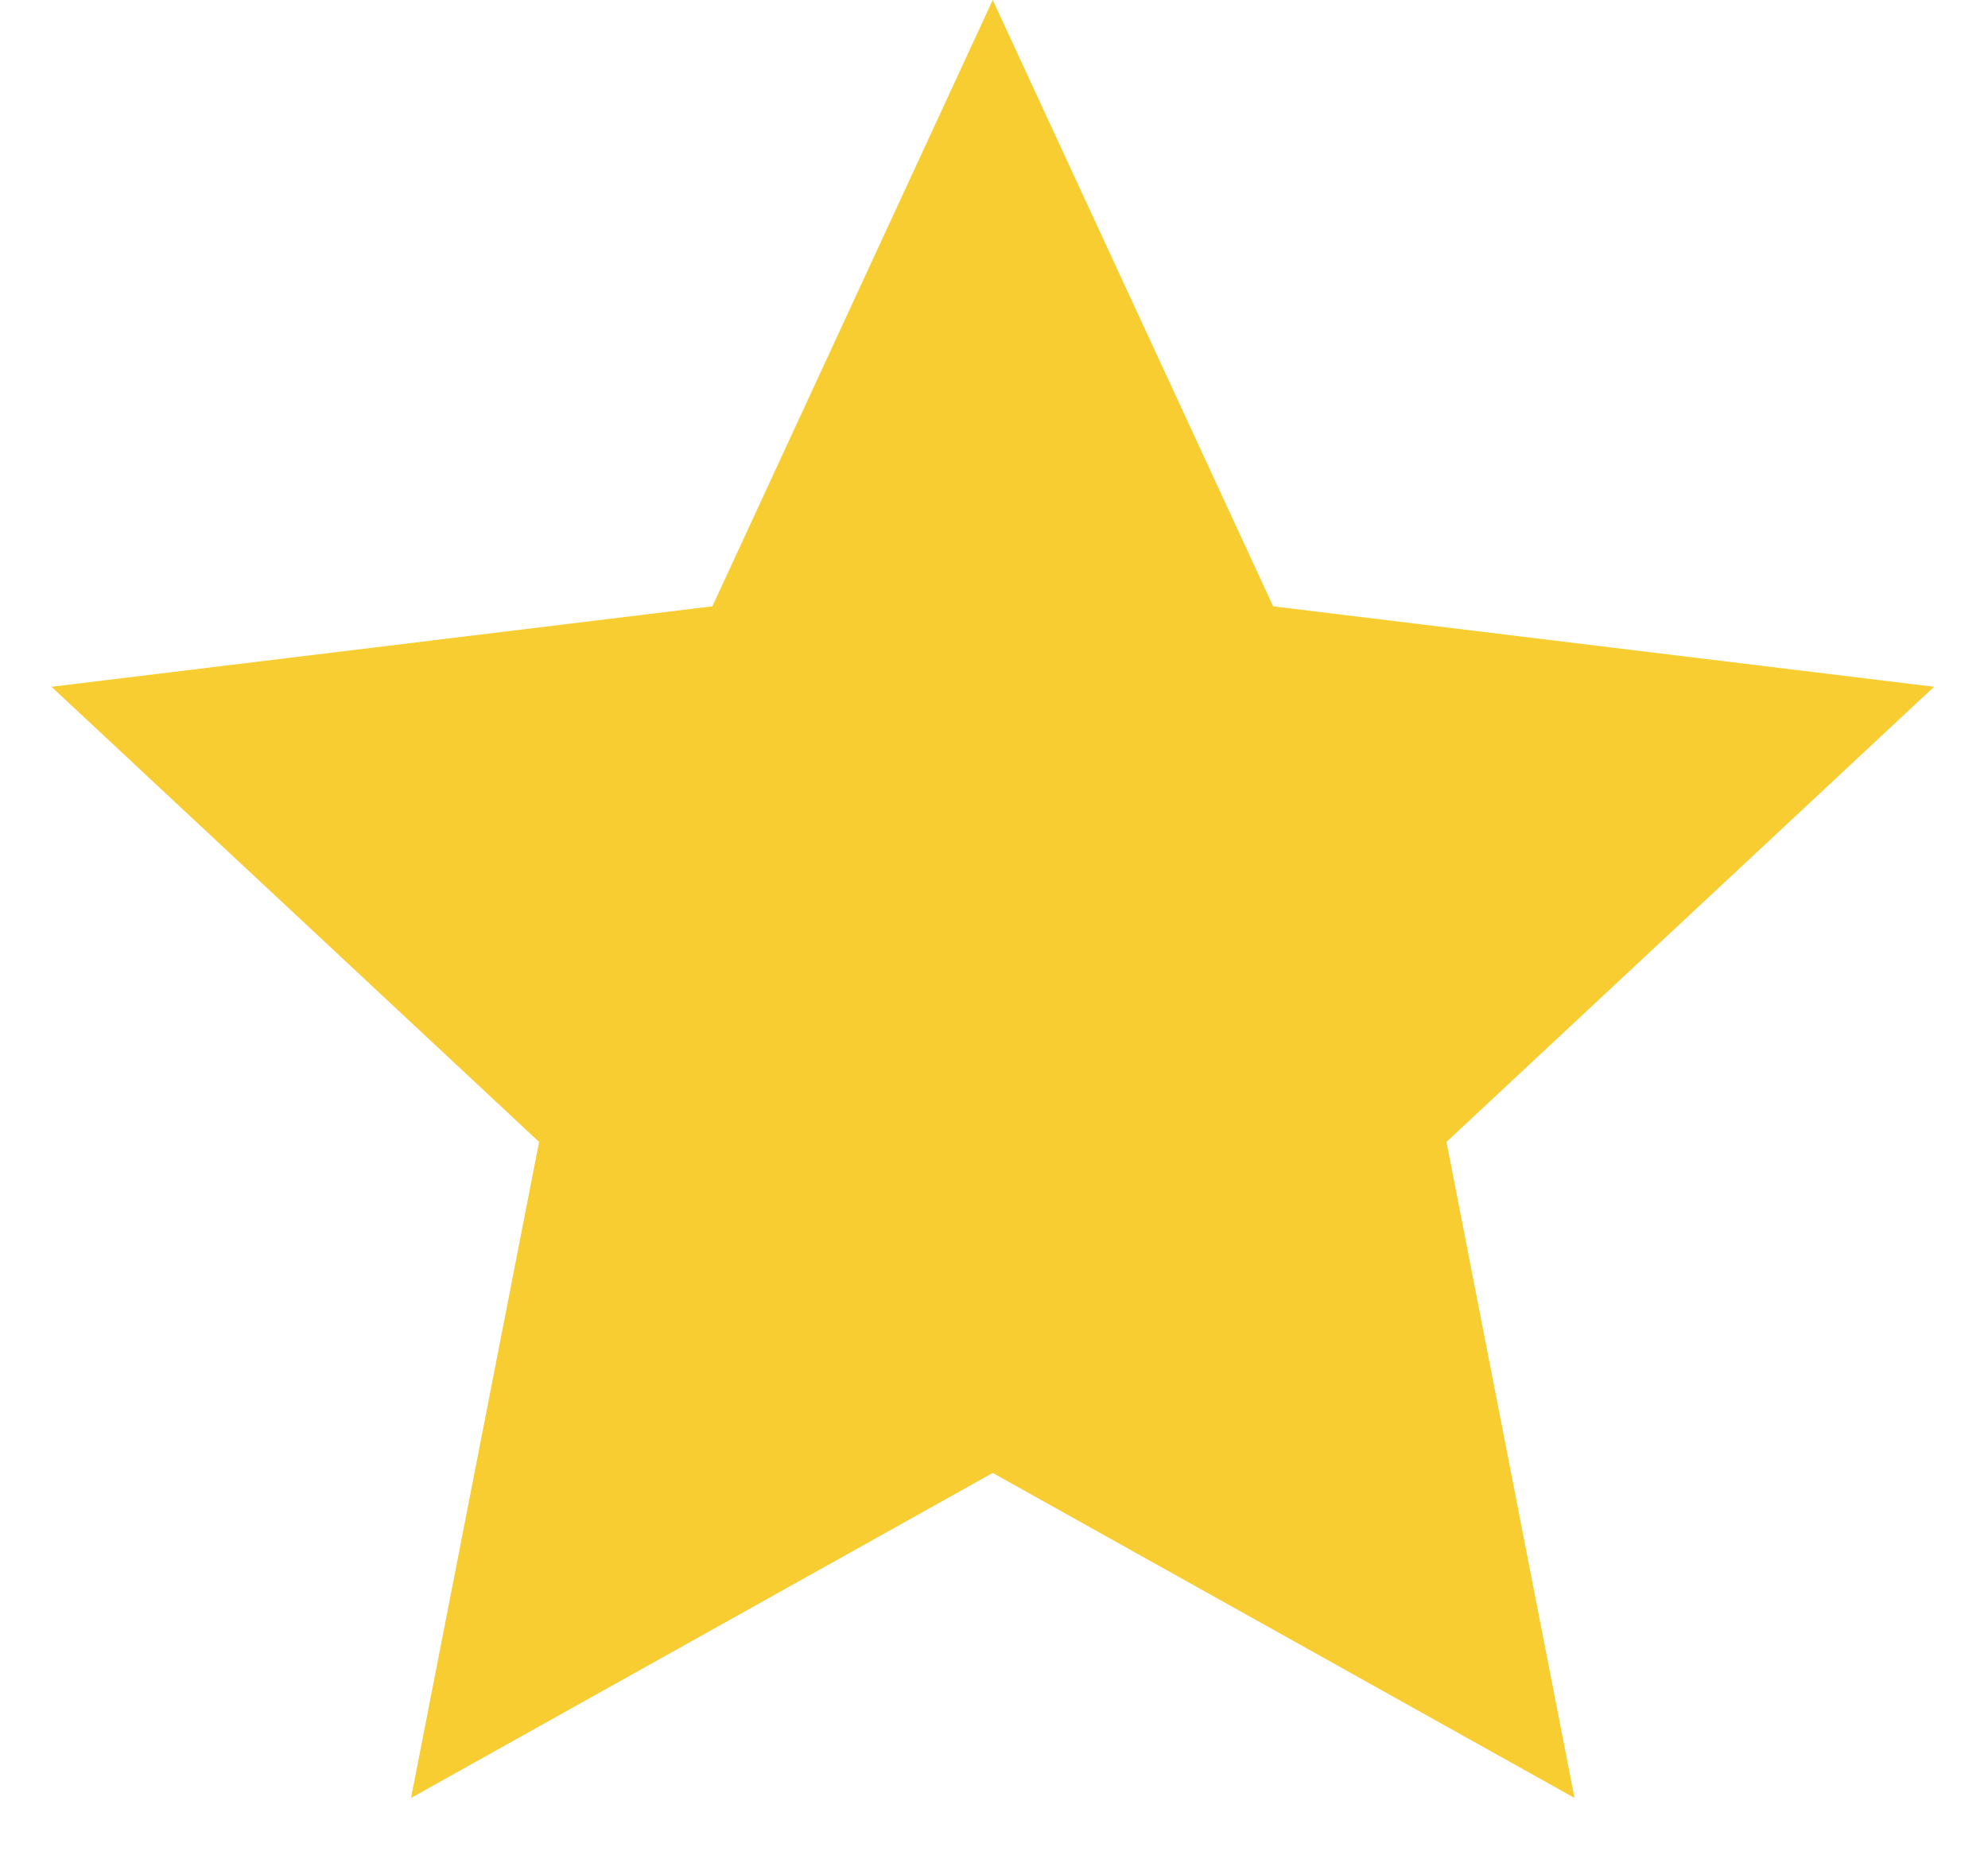 <svg width="30" height="28" viewBox="0 0 29 28" fill="none" xmlns="http://www.w3.org/2000/svg">
<path d="M14.481 0L18.713 9.151L28.686 10.365L21.328 17.234L23.26 27.135L14.481 22.23L5.703 27.135L7.635 17.234L0.277 10.365L10.25 9.151L14.481 0Z" fill="#F8CD32"/>
</svg>
